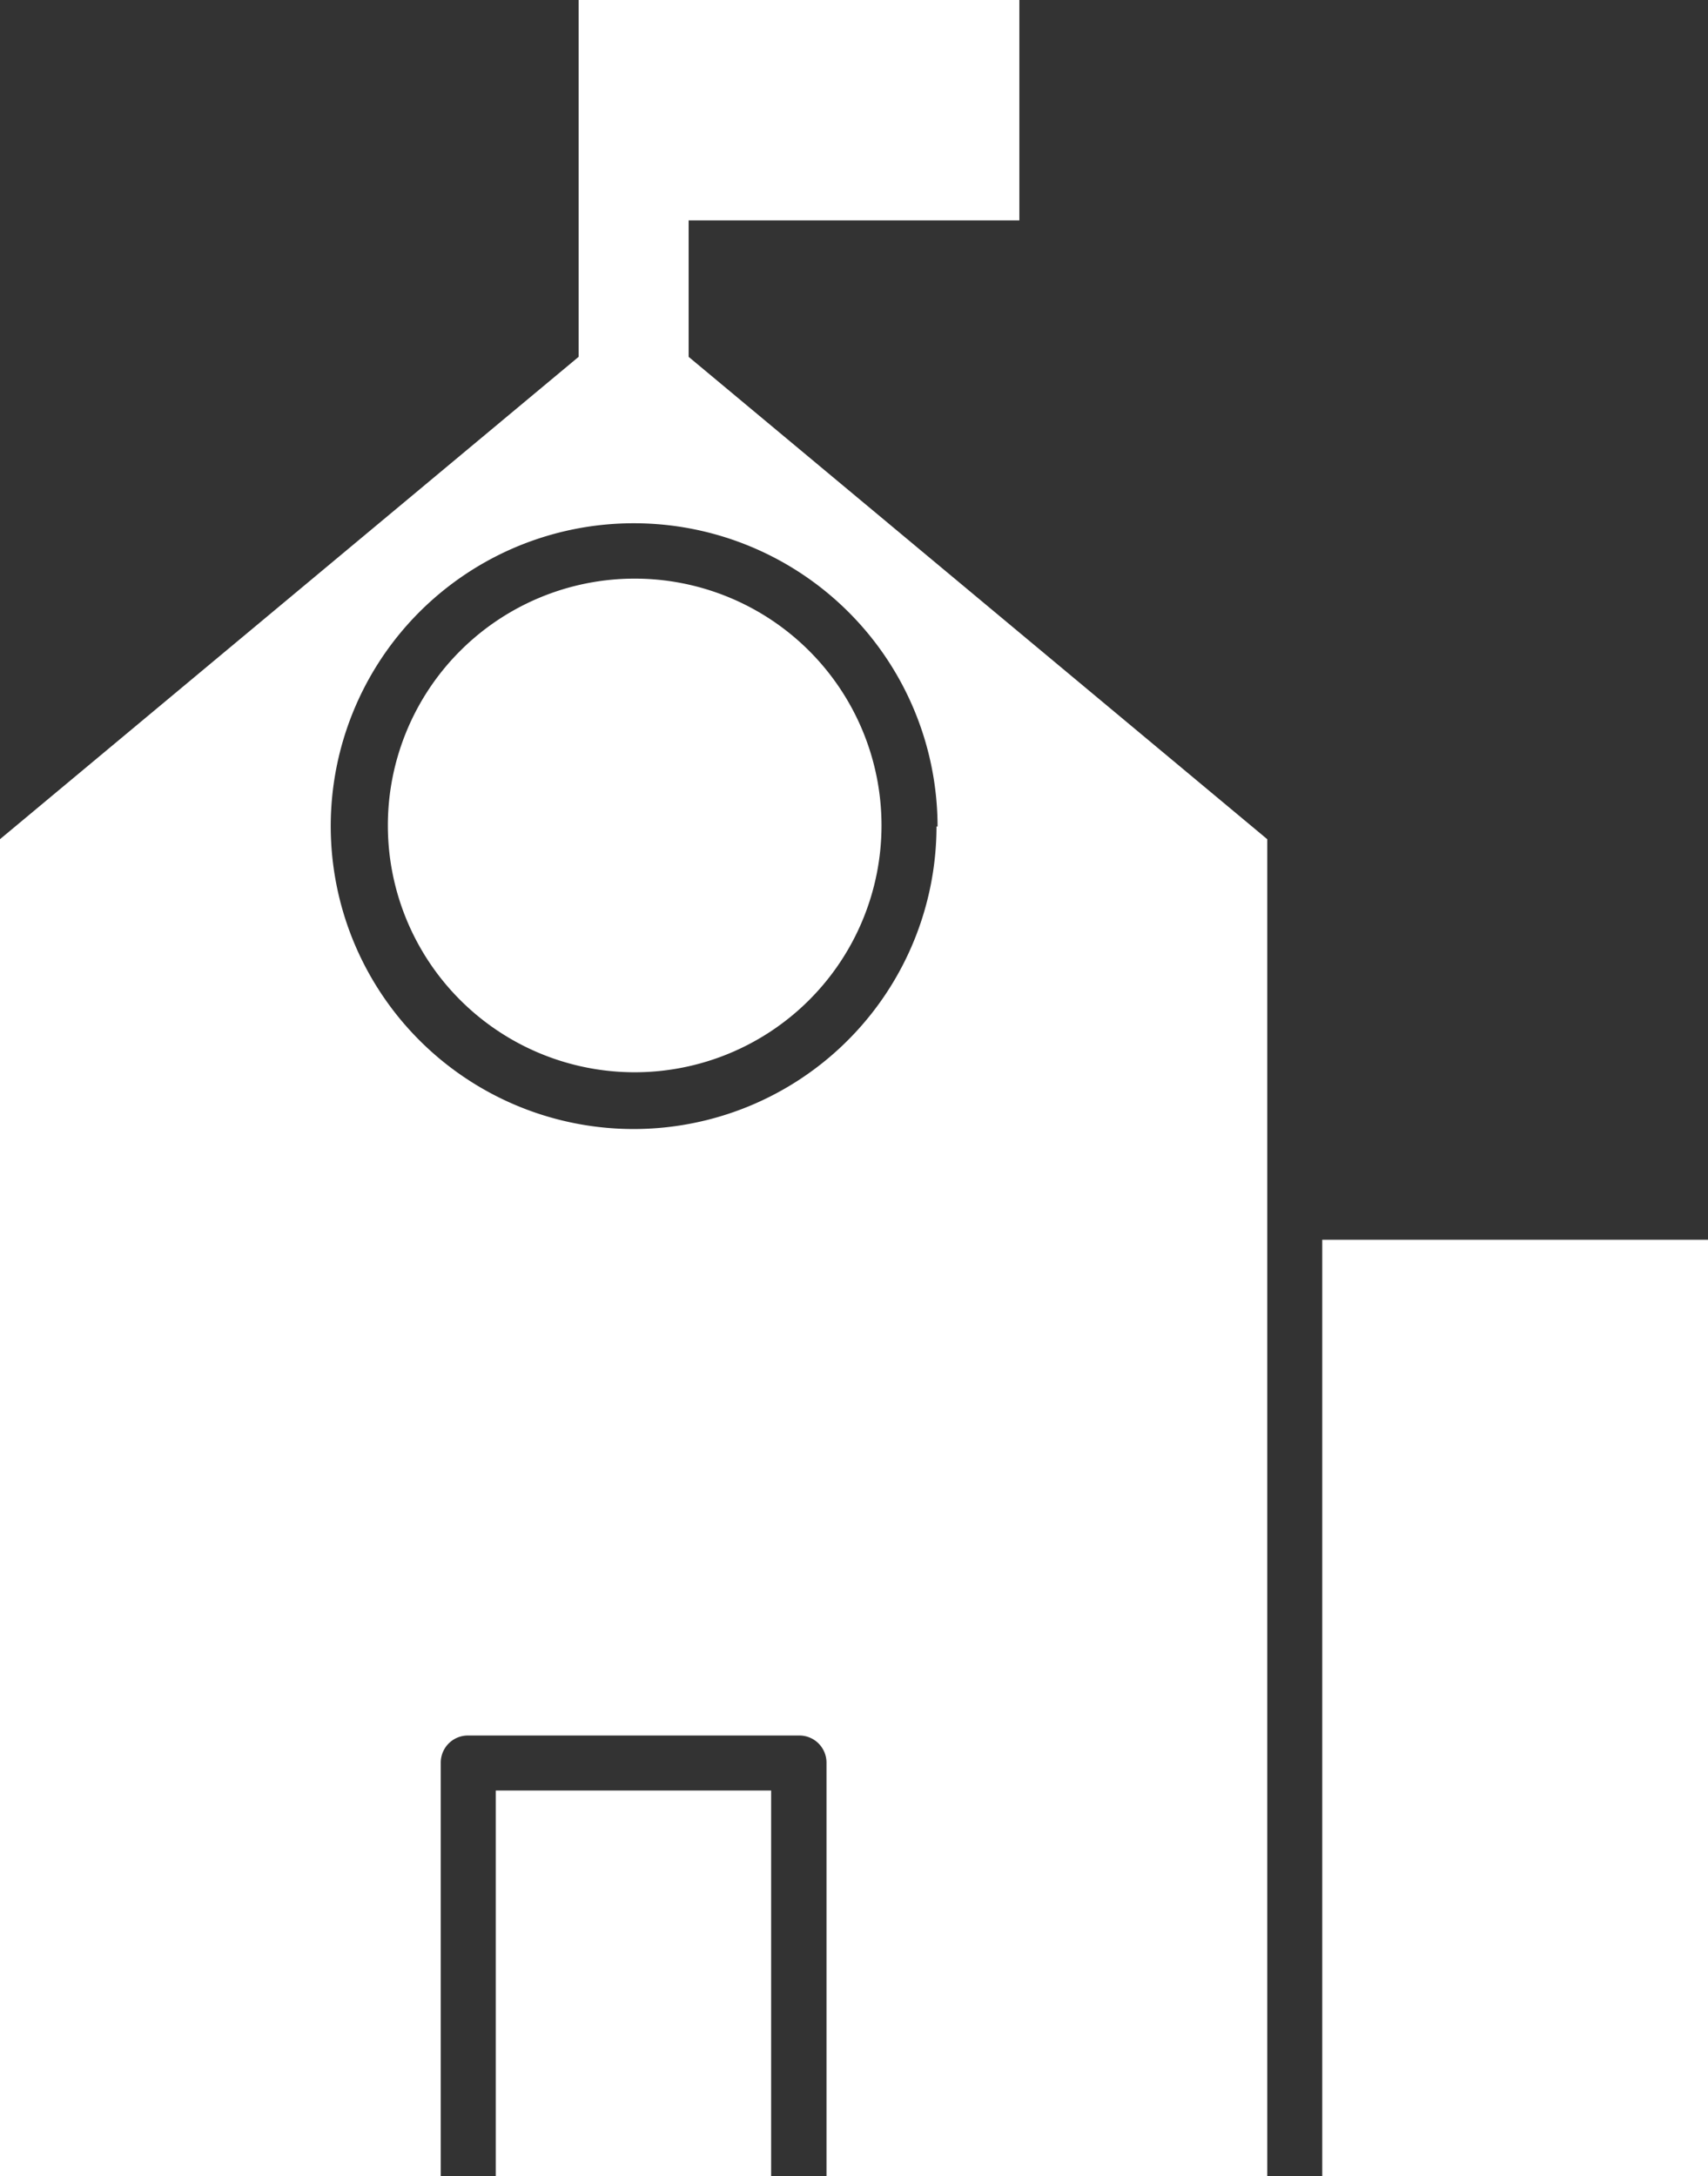 <svg viewBox="0 0 48.44 61.72" xmlns="http://www.w3.org/2000/svg"><rect x="0" y="0" width="48.44" height="61.72" fill="#333333" stroke="none"/><g fill="#fff"><path d="m14.06 50.78h7.81v10.94h-7.81z"/><path d="m37.5 35.16h10.94v26.56h-10.94z"/><path d="m18 16.41a7 7 0 1 1 -7 7 7 7 0 0 1 7-7"/><path d="m26.56 23.44a8.59 8.59 0 1 1 -8.56-8.6 8.61 8.61 0 0 1 8.59 8.6m-7.84-23.44h-2.34v10.12l-16.41 13.68v37.92h12.5v-11.72a.77.77 0 0 1 .78-.78h9.38a.77.77 0 0 1 .78.78v11.72h12.5v-37.92l-16.41-13.68v-3.87h9.38v-6.25z"/></g></svg>